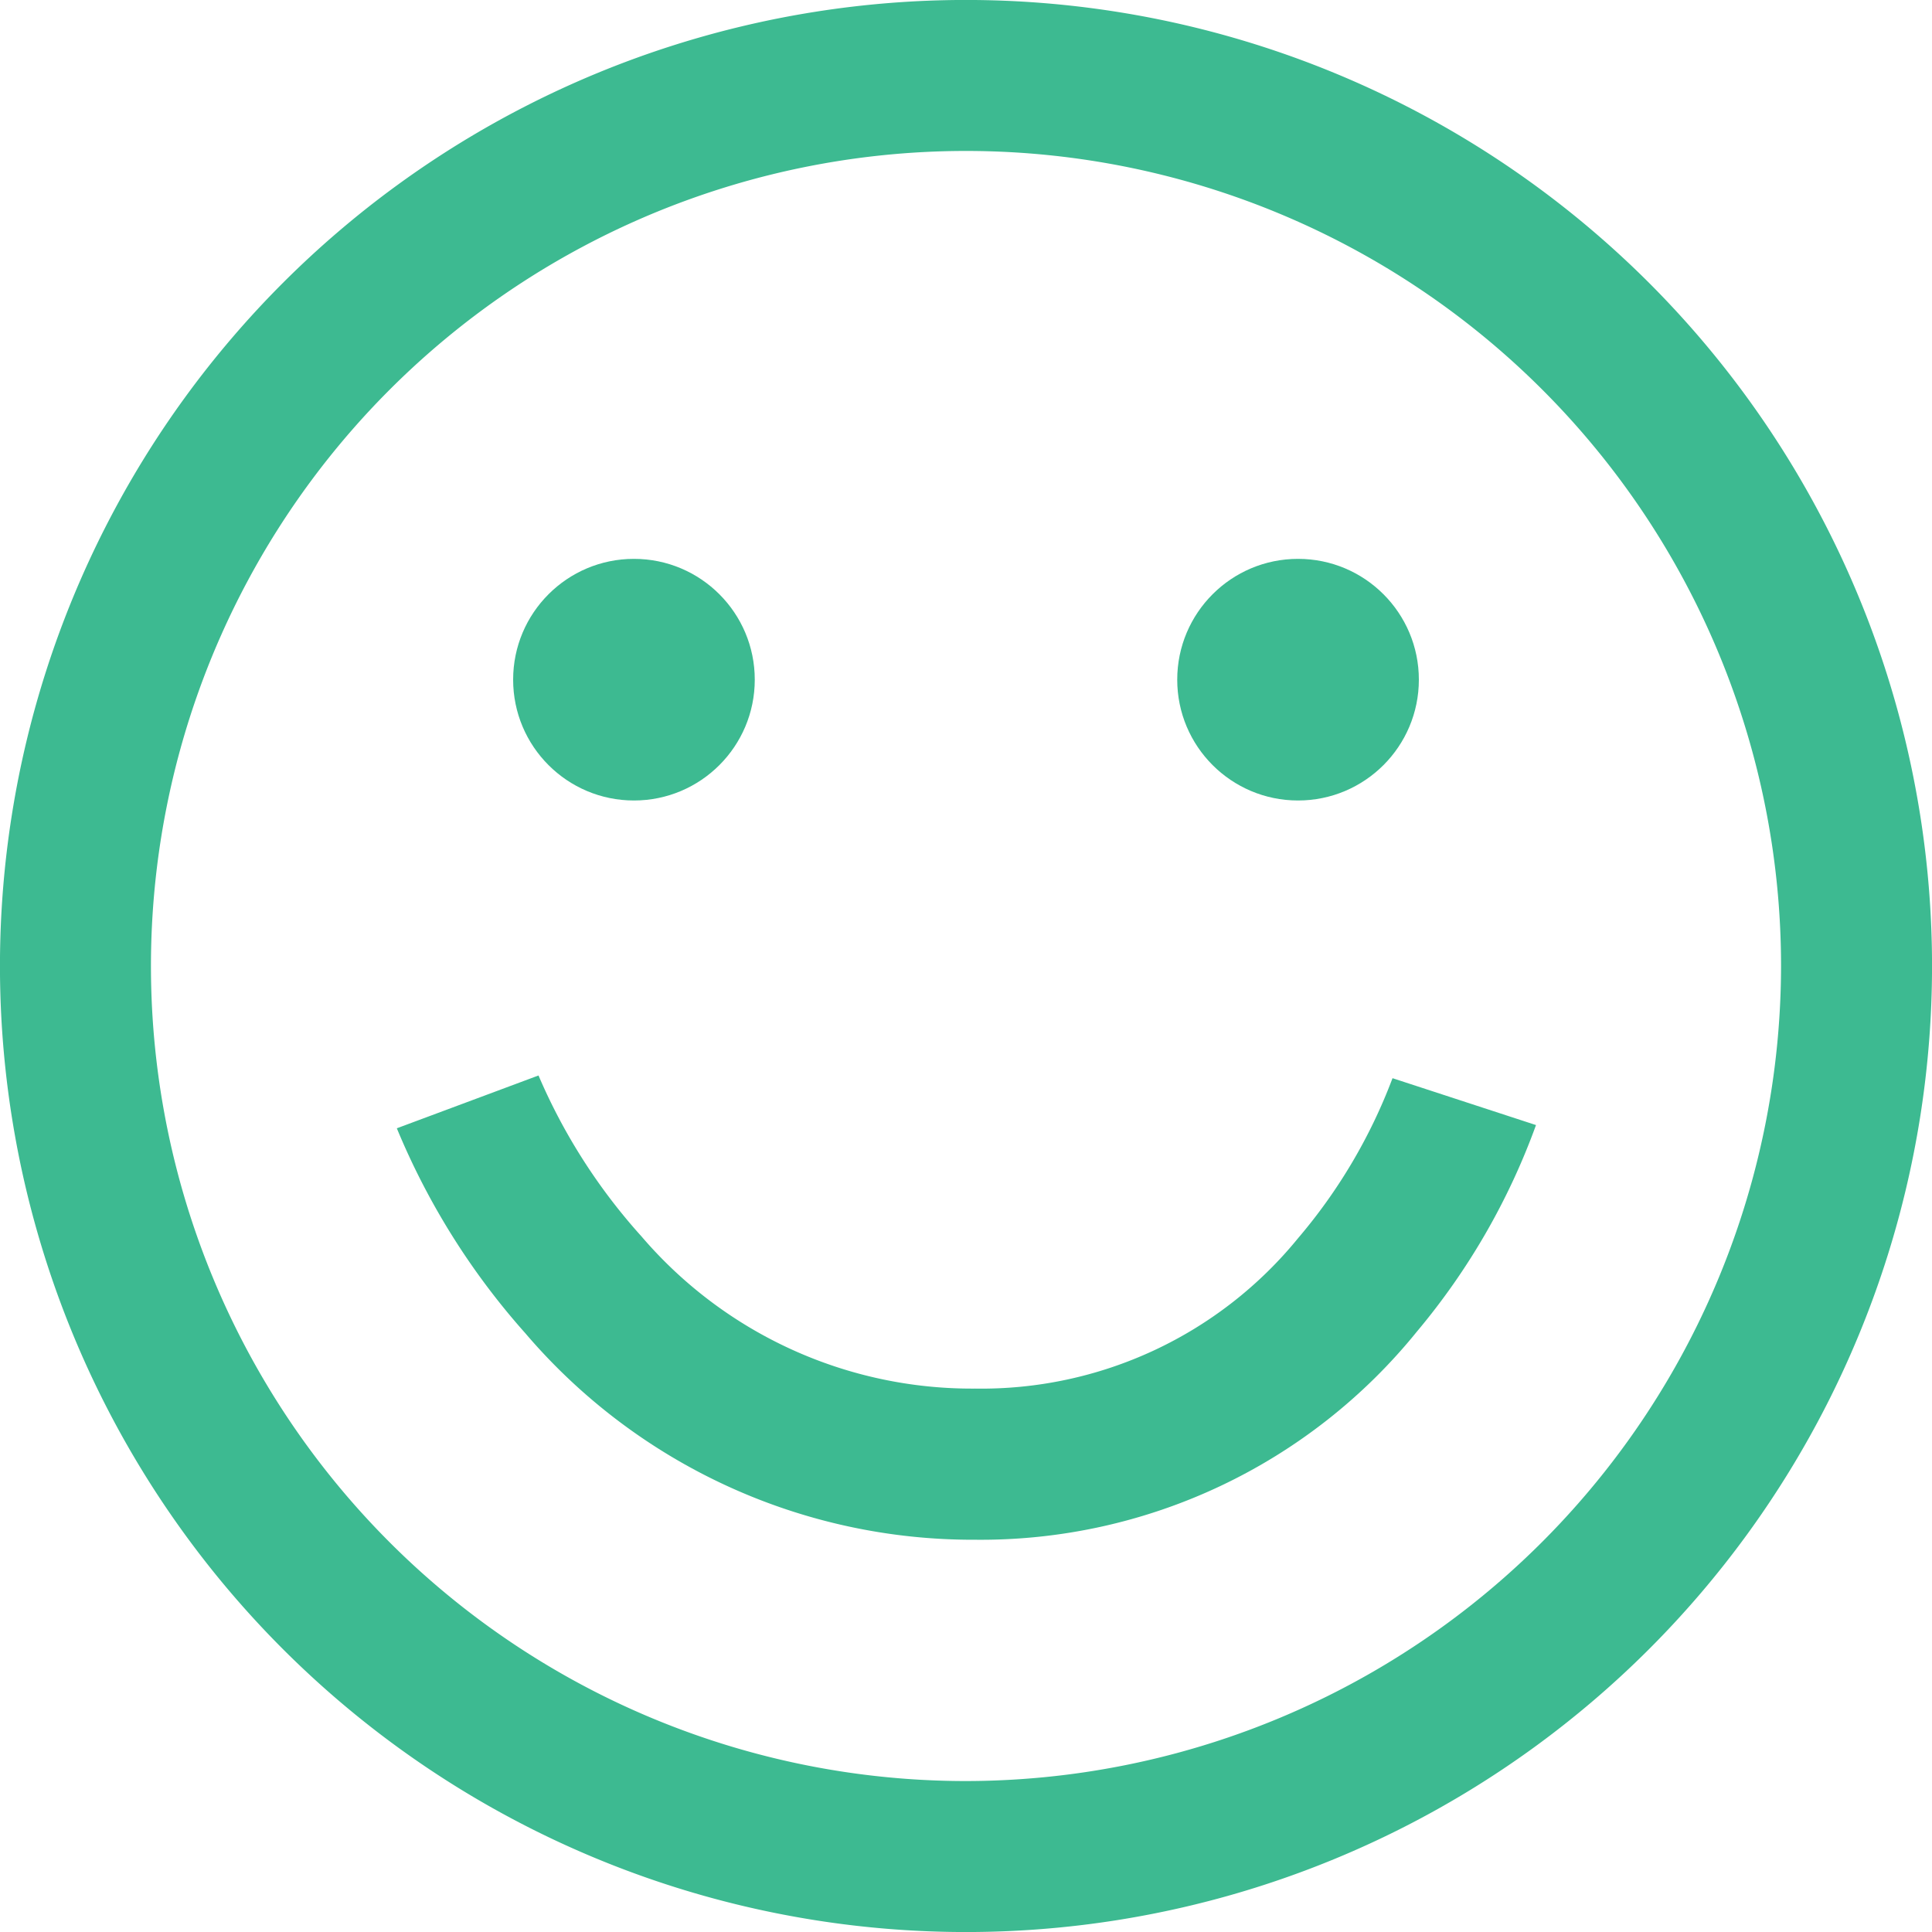 <svg id="smile" xmlns="http://www.w3.org/2000/svg" width="30" height="30" viewBox="0 0 30 30">
    <g id="Group_764" data-name="Group 764">
        <g id="Group_763" data-name="Group 763">
            <path id="Path_3268" data-name="Path 3268"
                  d="M25.607,4.393A15,15,0,0,0,4.393,25.607,15,15,0,0,0,25.607,4.393ZM15,27.656A12.656,12.656,0,1,1,27.656,15,12.671,12.671,0,0,1,15,27.656Z"
                  transform="translate(0 0)" fill="#3dba91"/>
        </g>
    </g>
    <g id="Group_766" data-name="Group 766" transform="translate(6.164 16.697)">
        <g id="Group_765" data-name="Group 765">
            <path id="Path_3269" data-name="Path 3269"
                  d="M120.721,285.051a8.388,8.388,0,0,1-1.467,2.485,6.343,6.343,0,0,1-5.016,2.335,6.75,6.75,0,0,1-5.178-2.362,9.027,9.027,0,0,1-1.6-2.5l-2.2.82a11.232,11.232,0,0,0,1.994,3.181,9.131,9.131,0,0,0,6.983,3.208,8.71,8.71,0,0,0,6.864-3.234,10.613,10.613,0,0,0,1.848-3.205Z"
                  transform="translate(-105.262 -285.006)" fill="#3dba91"/>
        </g>
    </g>
    <g id="Group_768" data-name="Group 768" transform="translate(7.968 8.678)">
        <g id="Group_767" data-name="Group 767">
            <circle id="Ellipse_152" data-name="Ellipse 152" cx="1.876" cy="1.876" r="1.876" fill="#3dba91"/>
        </g>
    </g>
    <g id="Group_770" data-name="Group 770" transform="translate(18.28 8.678)">
        <g id="Group_769" data-name="Group 769">
            <circle id="Ellipse_153" data-name="Ellipse 153" cx="1.876" cy="1.876" r="1.876" fill="#3dba91"/>
        </g>
    </g>
</svg>
